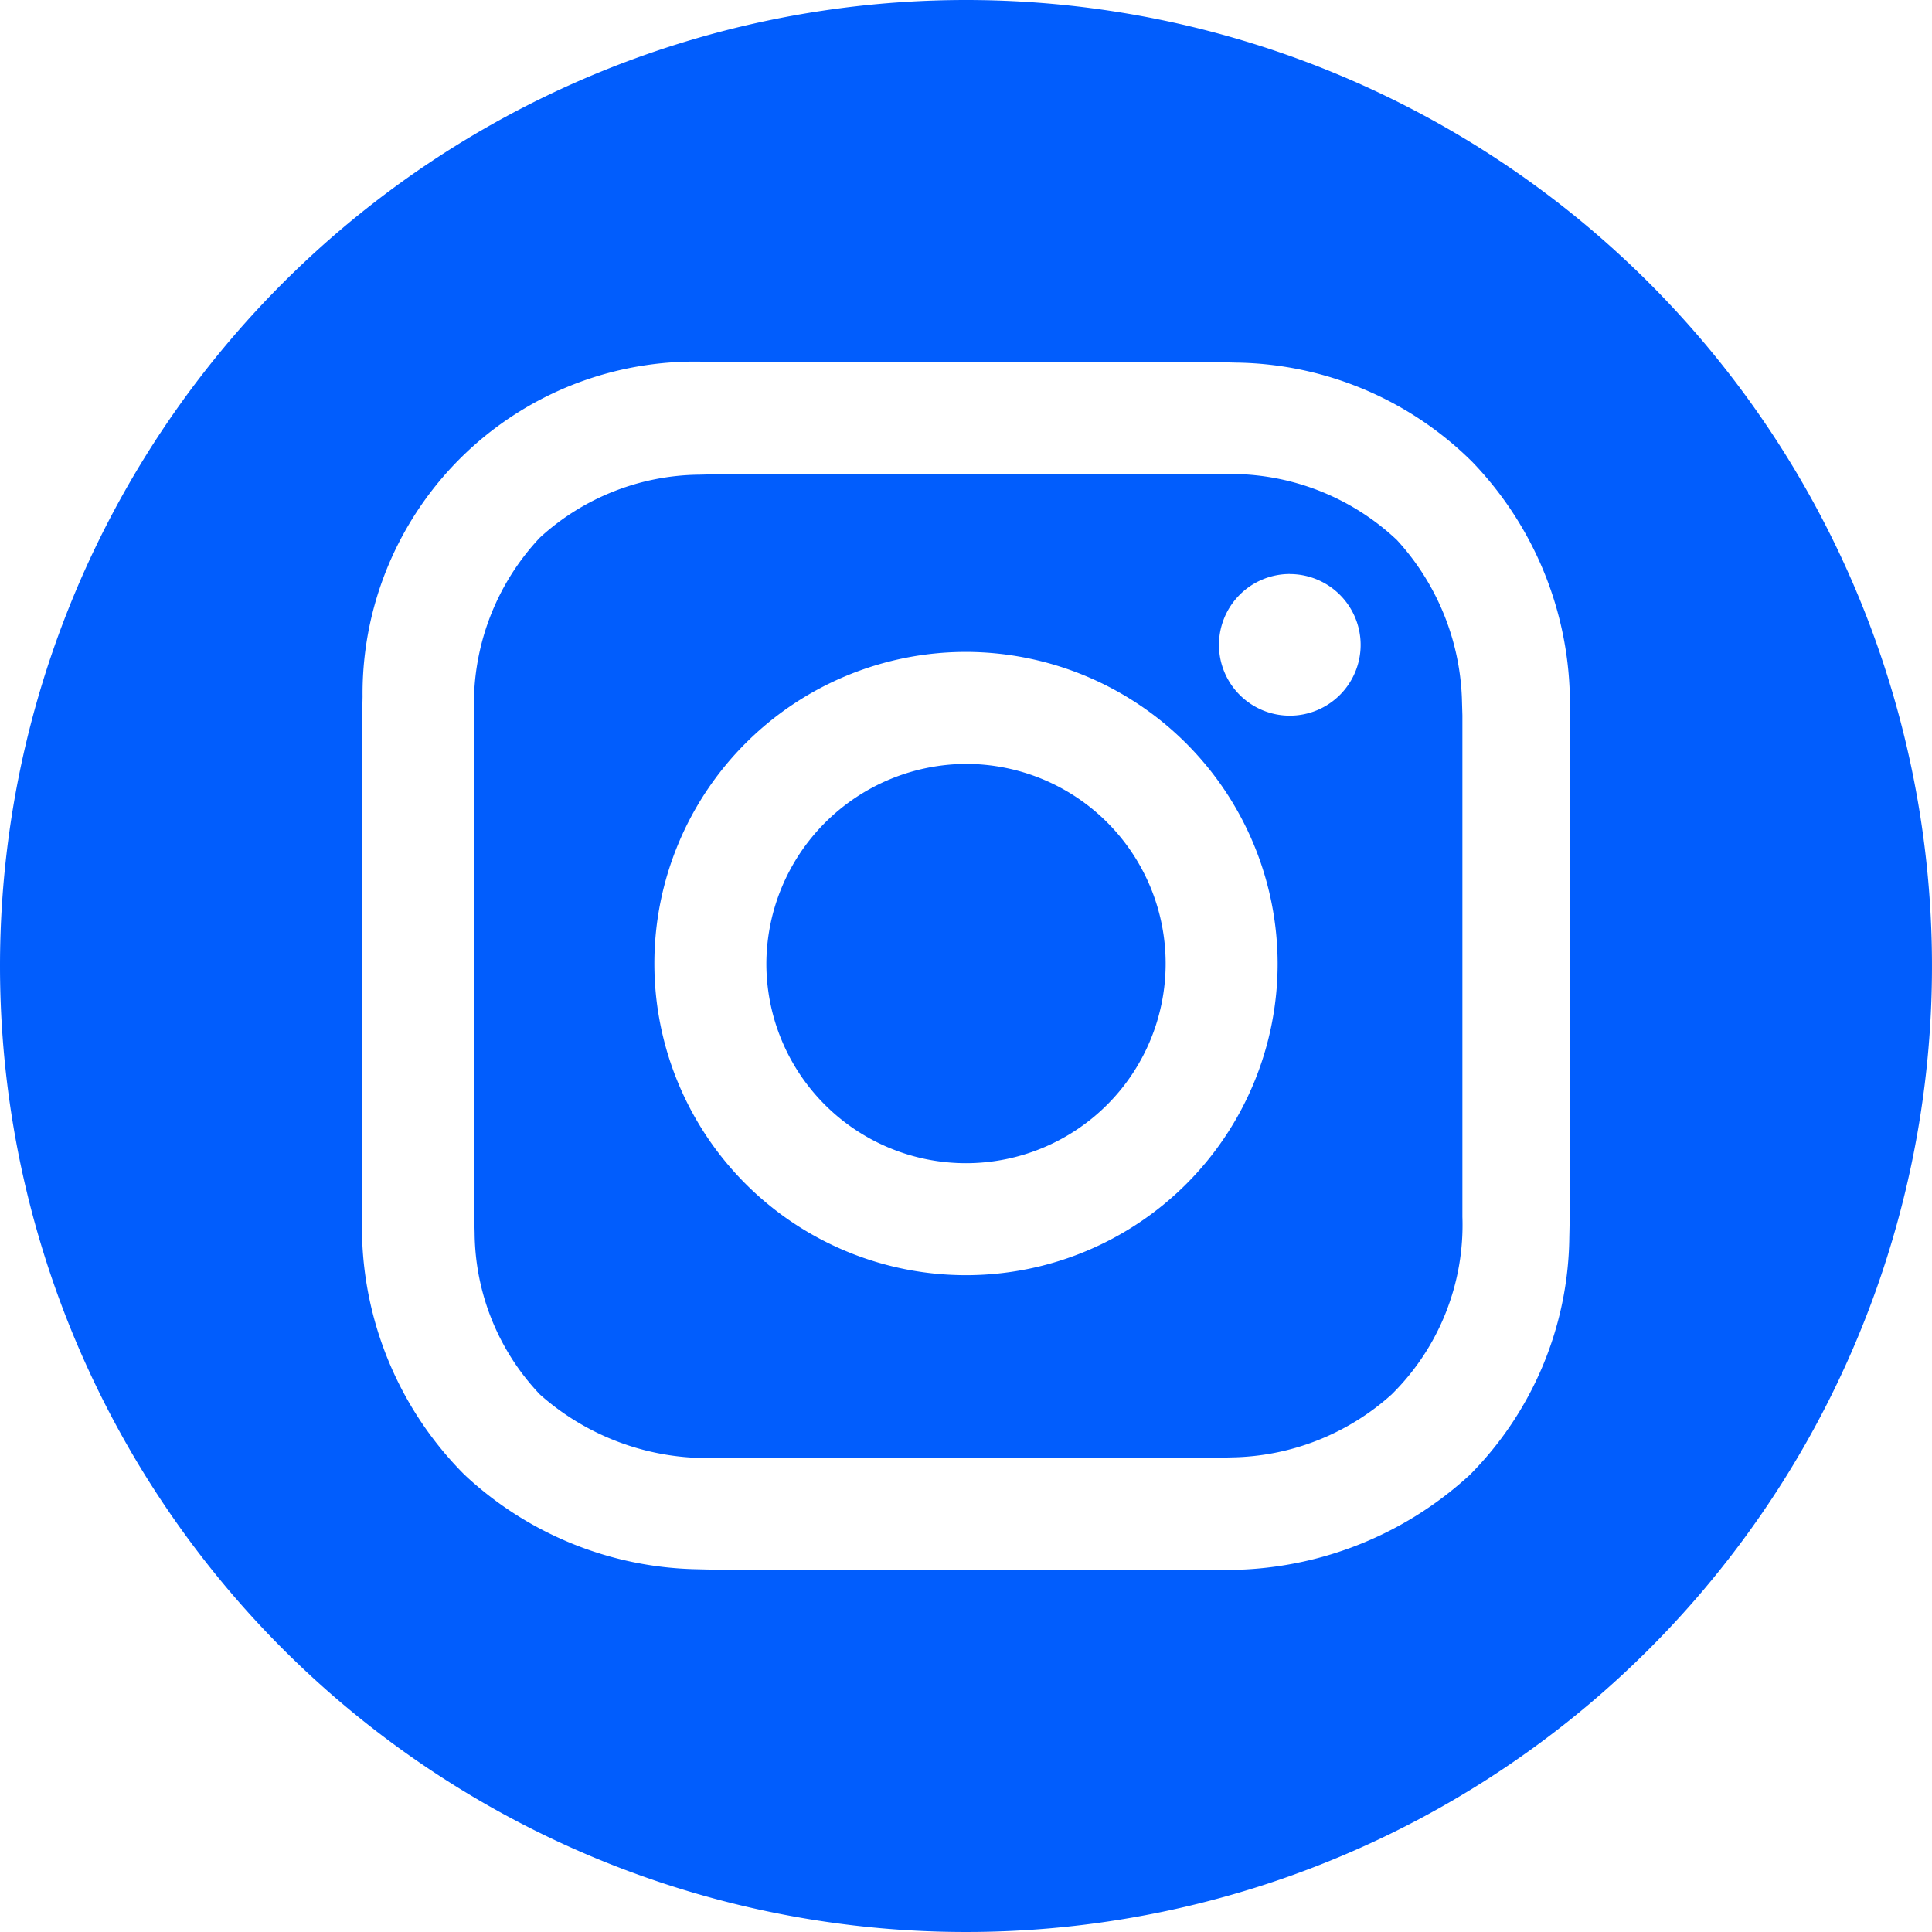 <svg xmlns="http://www.w3.org/2000/svg" width="30" height="30" viewBox="0 0 30 30">
  <path id="instagram-circle" d="M15,0A15,15,0,1,1,0,15,15,15,0,0,1,15,0Zm3.894,5.625H11.106a5.155,5.155,0,0,0-5.476,5.194l-.006.287v7.75A5.439,5.439,0,0,0,7.213,22.9a5.429,5.429,0,0,0,3.6,1.467l.329.008h7.712A5.582,5.582,0,0,0,22.825,22.9a5.313,5.313,0,0,0,1.543-3.685l.007-.322V11.106a5.419,5.419,0,0,0-1.512-3.932,5.3,5.3,0,0,0-3.654-1.543l-.315-.007Zm-7.75,1.739h7.787a3.768,3.768,0,0,1,2.76,1.021A3.844,3.844,0,0,1,22.7,10.836l.008.271v7.787a3.694,3.694,0,0,1-1.1,2.76,3.8,3.8,0,0,1-2.48.976l-.28.007H11.144a3.907,3.907,0,0,1-2.76-.983,3.681,3.681,0,0,1-1.014-2.509l-.007-.288v-7.75a3.769,3.769,0,0,1,1.021-2.76,3.719,3.719,0,0,1,2.479-.976l.28-.007h0ZM15,10.123a4.839,4.839,0,1,0,4.839,4.839A4.848,4.848,0,0,0,15,10.123Zm0,1.739a3.1,3.1,0,1,1-3.1,3.1,3.114,3.114,0,0,1,3.1-3.1Zm5.028-2.949a1.1,1.1,0,1,0,1.1,1.1A1.1,1.1,0,0,0,20.028,8.914Z" fill="#015dfd"/>
</svg>
